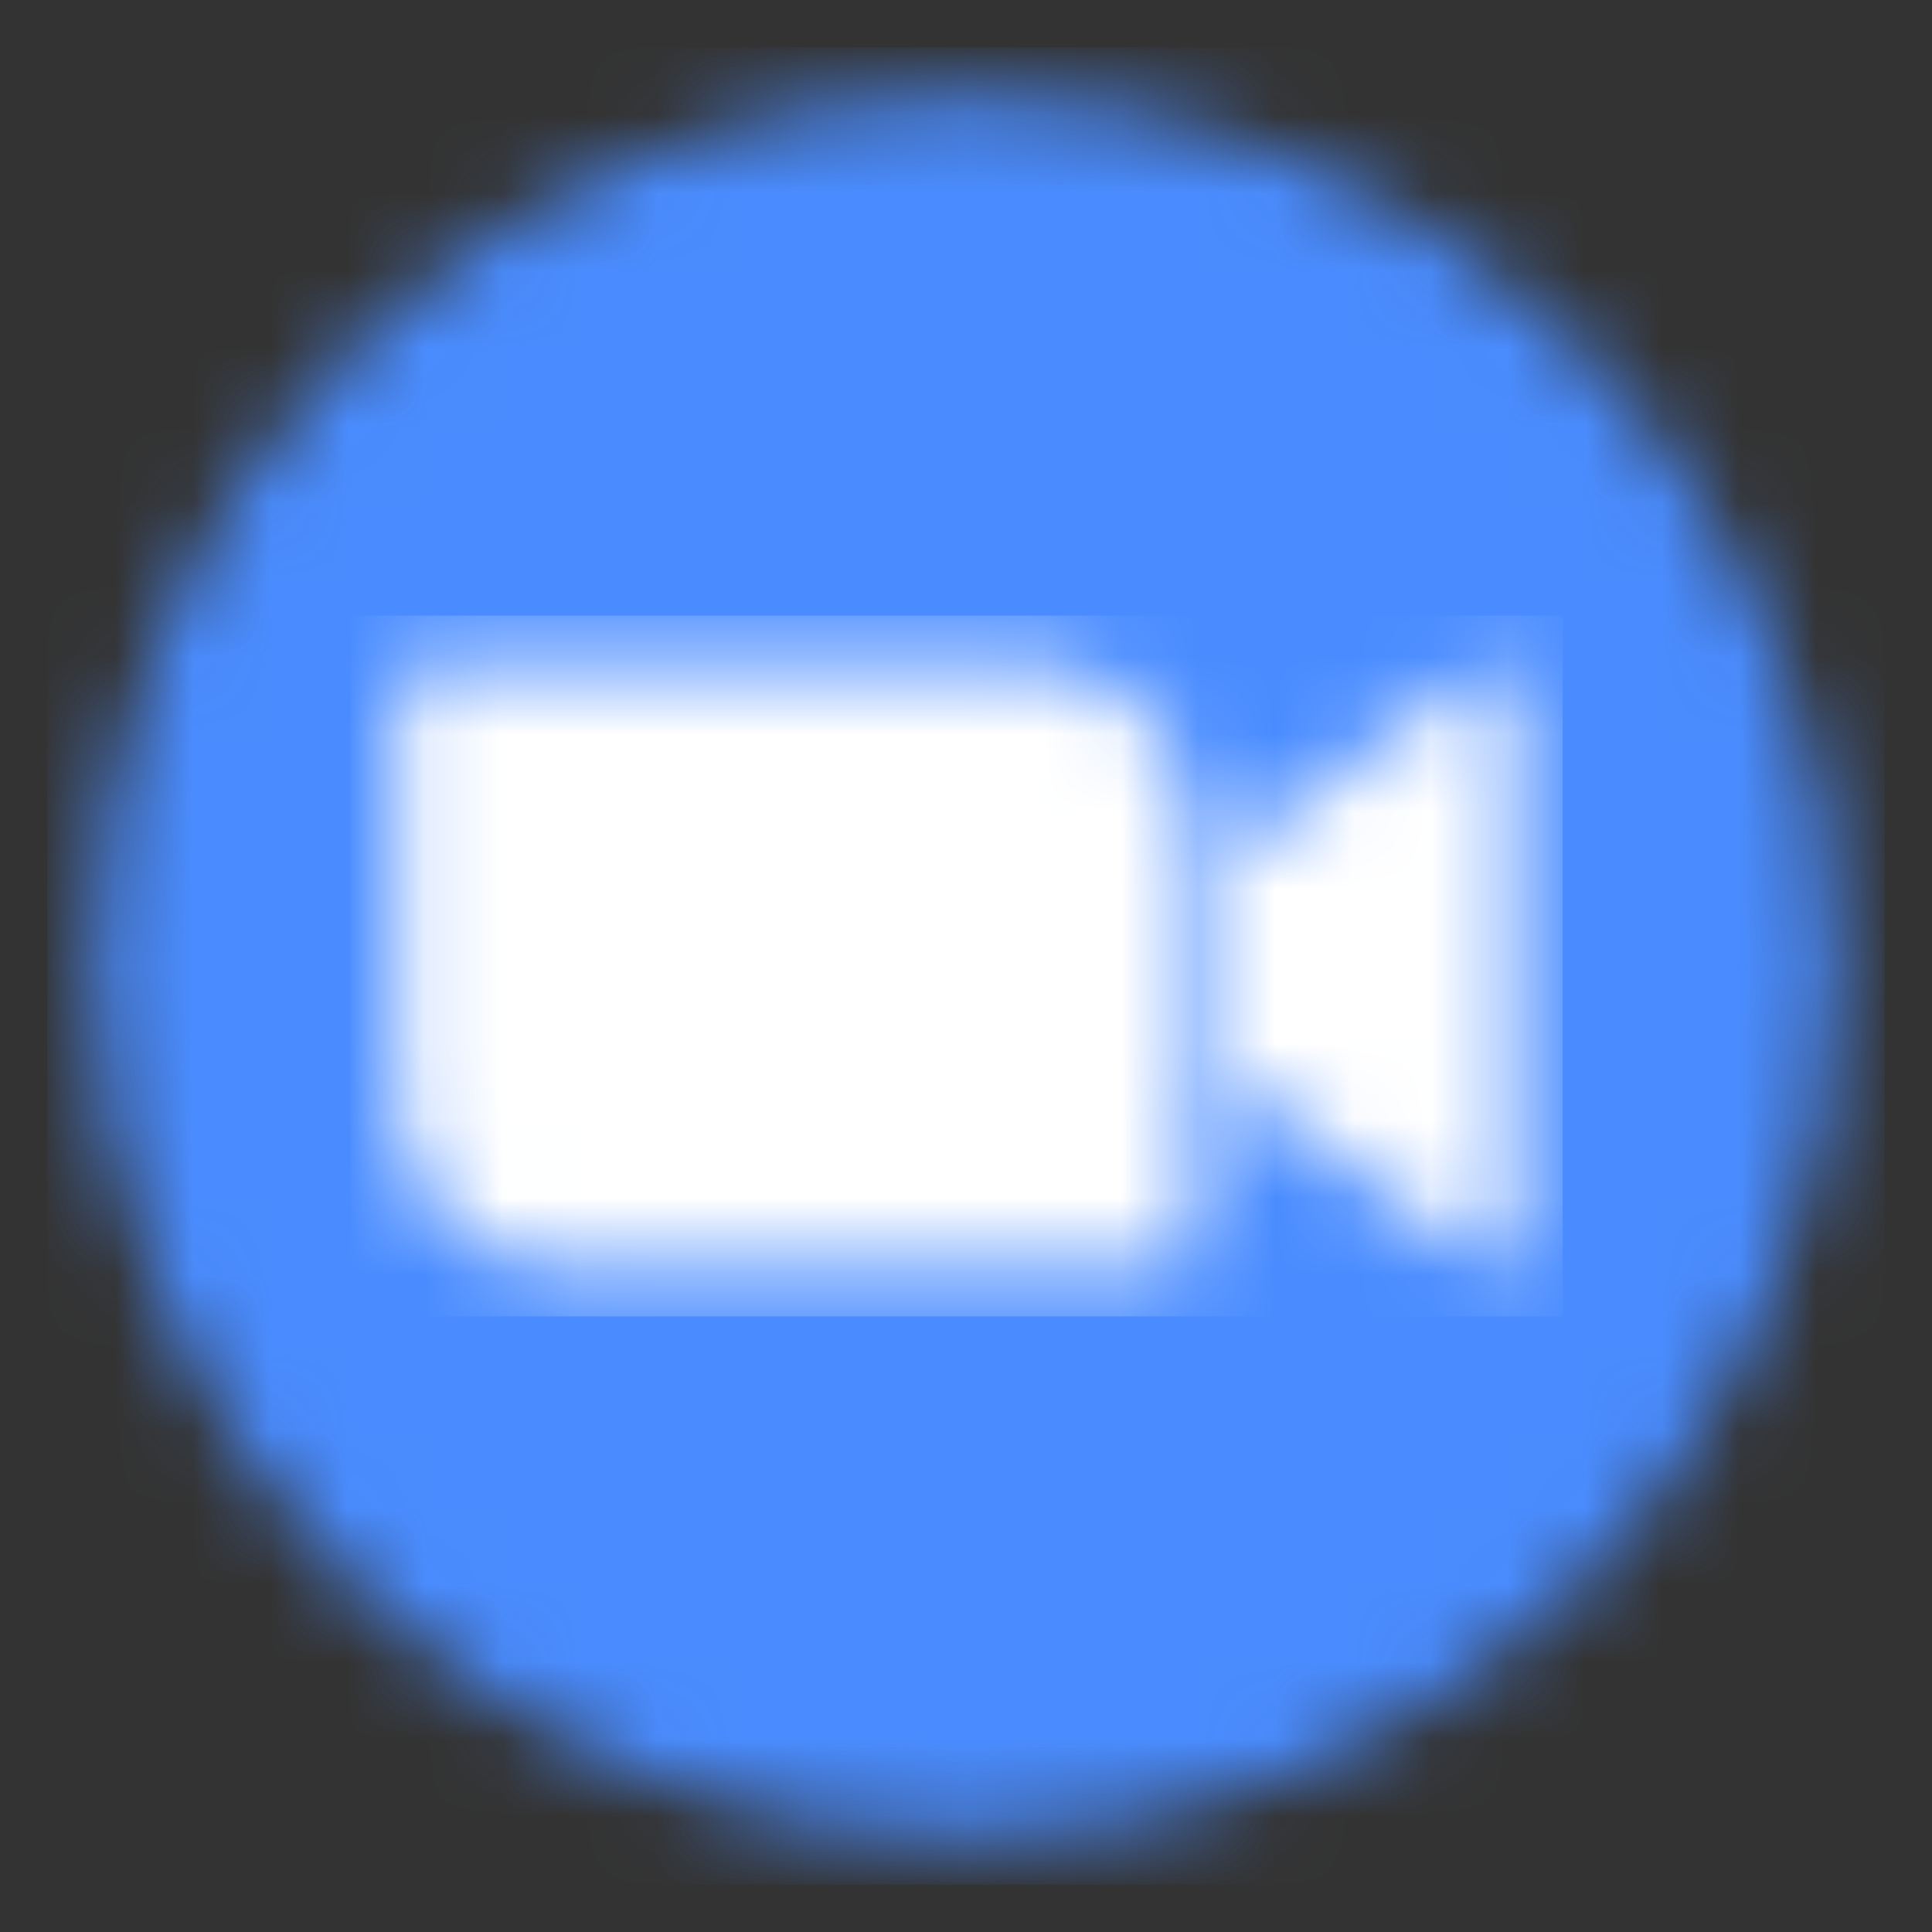 <svg width="25" height="25" viewBox="0 0 25 25" fill="none" xmlns="http://www.w3.org/2000/svg">
<rect x="0" y="0" width="25" height="25" fill="#333333" stroke="none"/>
<g clip-path="url(#clip0_130_1420)">
<mask id="mask0_130_1420" style="mask-type:luminance" maskUnits="userSpaceOnUse" x="-26" y="-22" width="124" height="69">
<path d="M-25.123 -21.936H97.426V46.936H-25.123V-21.936Z" fill="white"/>
</mask>
<g mask="url(#mask0_130_1420)">
<mask id="mask1_130_1420" style="mask-type:luminance" maskUnits="userSpaceOnUse" x="1" y="1" width="23" height="23">
<path d="M12.499 23.774C18.726 23.774 23.774 18.727 23.774 12.5C23.774 6.273 18.726 1.225 12.499 1.225C6.272 1.225 1.225 6.273 1.225 12.5C1.225 18.727 6.272 23.774 12.499 23.774Z" fill="white"/>
</mask>
<g mask="url(#mask1_130_1420)">
<path d="M0.612 0.613H24.387V24.387H0.612V0.613Z" fill="#4A8CFF"/>
</g>
<mask id="mask2_130_1420" style="mask-type:luminance" maskUnits="userSpaceOnUse" x="5" y="8" width="15" height="9">
<path d="M15.931 11.037L19.117 8.708C19.395 8.482 19.607 8.534 19.607 8.953V16.054C19.607 16.524 19.343 16.471 19.117 16.299L15.931 13.971V11.037ZM5.146 8.971V14.265C5.149 14.839 5.38 15.389 5.789 15.794C6.197 16.198 6.749 16.424 7.324 16.422H15.045C15.149 16.422 15.249 16.381 15.324 16.307C15.398 16.234 15.44 16.134 15.441 16.029V10.735C15.438 10.161 15.207 9.61 14.798 9.206C14.39 8.802 13.838 8.576 13.263 8.578H5.542C5.438 8.578 5.338 8.619 5.263 8.693C5.189 8.766 5.147 8.866 5.146 8.971Z" fill="white"/>
</mask>
<g mask="url(#mask2_130_1420)">
<path d="M4.534 7.966H20.221V17.034H4.534V7.966Z" fill="white"/>
</g>
</g>
</g>
<defs>
<clipPath id="clip0_130_1420">
<rect width="25" height="25" fill="white"/>
</clipPath>
</defs>
</svg>
